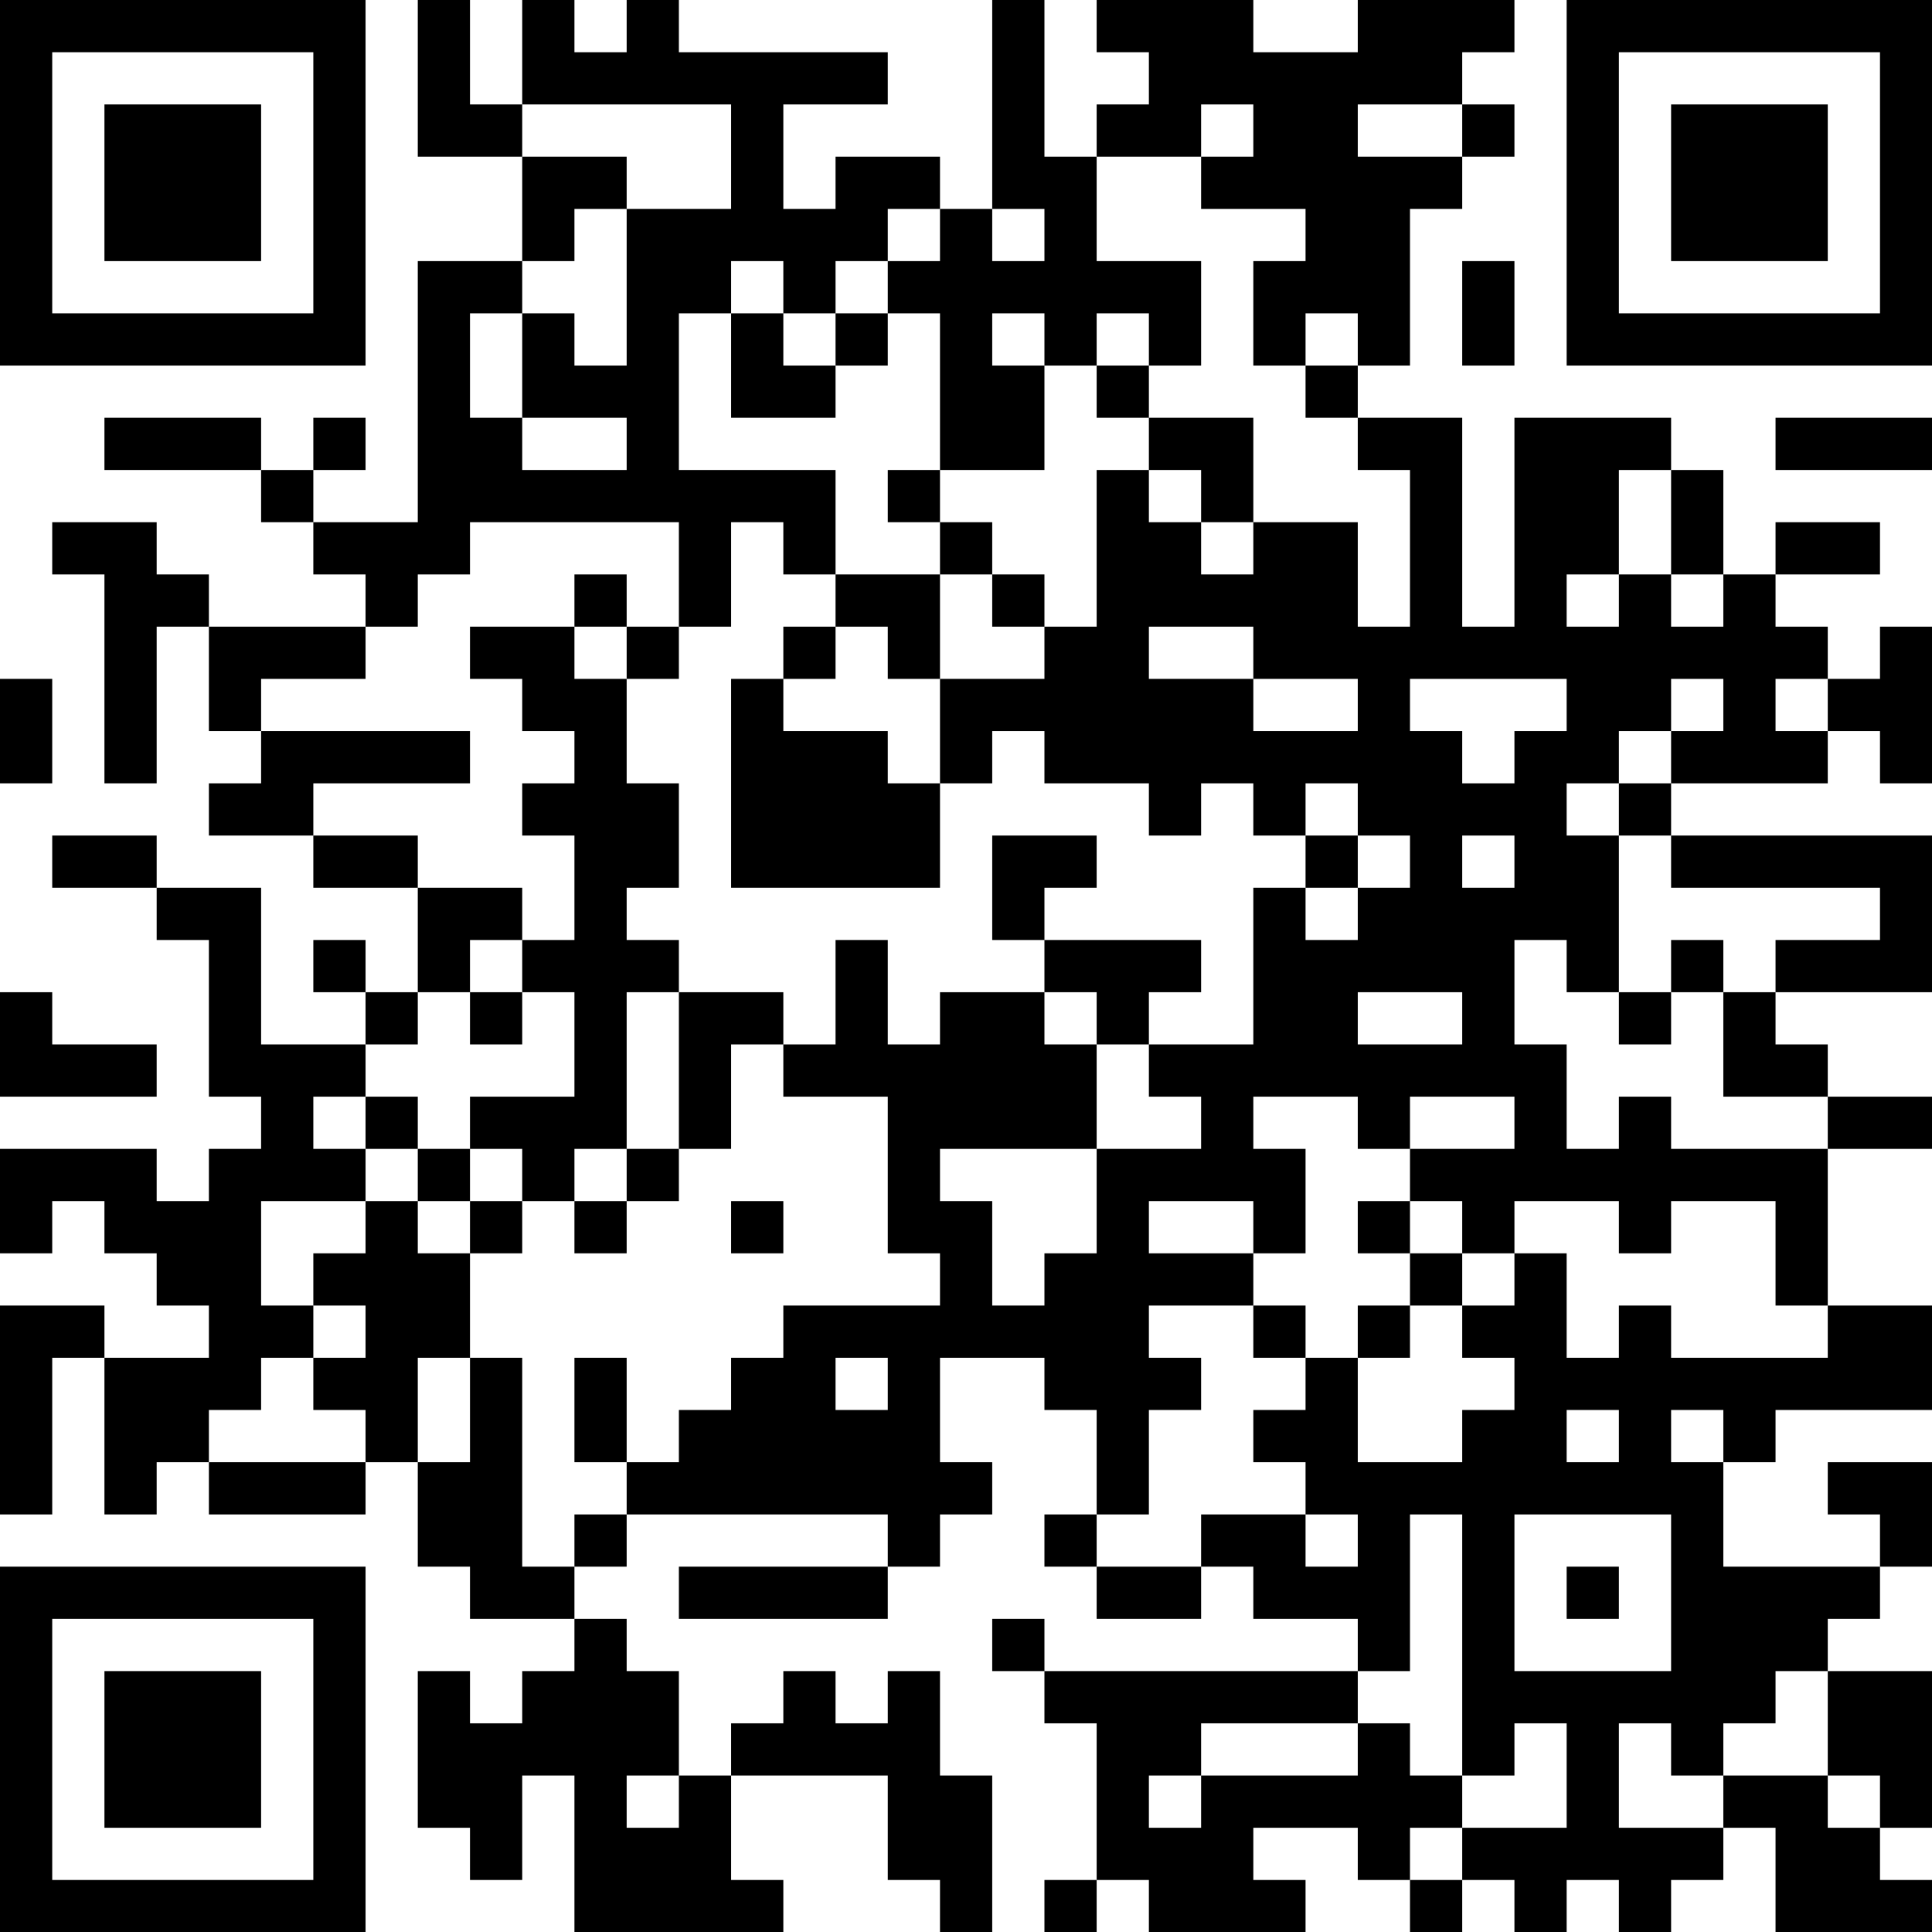 <?xml version="1.0" encoding="UTF-8"?>
<svg xmlns="http://www.w3.org/2000/svg" version="1.1" width="100" height="100" viewBox="0 0 100 100"><rect x="0" y="0" width="100" height="100" fill="#ffffff"/><g transform="scale(2.703)"><g transform="translate(0,0)"><path fill-rule="evenodd" d="M8 0L8 3L10 3L10 5L8 5L8 10L6 10L6 9L7 9L7 8L6 8L6 9L5 9L5 8L2 8L2 9L5 9L5 10L6 10L6 11L7 11L7 12L4 12L4 11L3 11L3 10L1 10L1 11L2 11L2 15L3 15L3 12L4 12L4 14L5 14L5 15L4 15L4 16L6 16L6 17L8 17L8 19L7 19L7 18L6 18L6 19L7 19L7 20L5 20L5 17L3 17L3 16L1 16L1 17L3 17L3 18L4 18L4 21L5 21L5 22L4 22L4 23L3 23L3 22L0 22L0 24L1 24L1 23L2 23L2 24L3 24L3 25L4 25L4 26L2 26L2 25L0 25L0 29L1 29L1 26L2 26L2 29L3 29L3 28L4 28L4 29L7 29L7 28L8 28L8 30L9 30L9 31L11 31L11 32L10 32L10 33L9 33L9 32L8 32L8 35L9 35L9 36L10 36L10 34L11 34L11 37L15 37L15 36L14 36L14 34L17 34L17 36L18 36L18 37L19 37L19 34L18 34L18 32L17 32L17 33L16 33L16 32L15 32L15 33L14 33L14 34L13 34L13 32L12 32L12 31L11 31L11 30L12 30L12 29L17 29L17 30L13 30L13 31L17 31L17 30L18 30L18 29L19 29L19 28L18 28L18 26L20 26L20 27L21 27L21 29L20 29L20 30L21 30L21 31L23 31L23 30L24 30L24 31L26 31L26 32L20 32L20 31L19 31L19 32L20 32L20 33L21 33L21 36L20 36L20 37L21 37L21 36L22 36L22 37L25 37L25 36L24 36L24 35L26 35L26 36L27 36L27 37L28 37L28 36L29 36L29 37L30 37L30 36L31 36L31 37L32 37L32 36L33 36L33 35L34 35L34 37L37 37L37 36L36 36L36 35L37 35L37 32L35 32L35 31L36 31L36 30L37 30L37 28L35 28L35 29L36 29L36 30L33 30L33 28L34 28L34 27L37 27L37 25L35 25L35 22L37 22L37 21L35 21L35 20L34 20L34 19L37 19L37 16L32 16L32 15L35 15L35 14L36 14L36 15L37 15L37 12L36 12L36 13L35 13L35 12L34 12L34 11L36 11L36 10L34 10L34 11L33 11L33 9L32 9L32 8L29 8L29 12L28 12L28 8L26 8L26 7L27 7L27 4L28 4L28 3L29 3L29 2L28 2L28 1L29 1L29 0L26 0L26 1L24 1L24 0L21 0L21 1L22 1L22 2L21 2L21 3L20 3L20 0L19 0L19 4L18 4L18 3L16 3L16 4L15 4L15 2L17 2L17 1L13 1L13 0L12 0L12 1L11 1L11 0L10 0L10 2L9 2L9 0ZM10 2L10 3L12 3L12 4L11 4L11 5L10 5L10 6L9 6L9 8L10 8L10 9L12 9L12 8L10 8L10 6L11 6L11 7L12 7L12 4L14 4L14 2ZM23 2L23 3L21 3L21 5L23 5L23 7L22 7L22 6L21 6L21 7L20 7L20 6L19 6L19 7L20 7L20 9L18 9L18 6L17 6L17 5L18 5L18 4L17 4L17 5L16 5L16 6L15 6L15 5L14 5L14 6L13 6L13 9L16 9L16 11L15 11L15 10L14 10L14 12L13 12L13 10L9 10L9 11L8 11L8 12L7 12L7 13L5 13L5 14L9 14L9 15L6 15L6 16L8 16L8 17L10 17L10 18L9 18L9 19L8 19L8 20L7 20L7 21L6 21L6 22L7 22L7 23L5 23L5 25L6 25L6 26L5 26L5 27L4 27L4 28L7 28L7 27L6 27L6 26L7 26L7 25L6 25L6 24L7 24L7 23L8 23L8 24L9 24L9 26L8 26L8 28L9 28L9 26L10 26L10 30L11 30L11 29L12 29L12 28L13 28L13 27L14 27L14 26L15 26L15 25L18 25L18 24L17 24L17 21L15 21L15 20L16 20L16 18L17 18L17 20L18 20L18 19L20 19L20 20L21 20L21 22L18 22L18 23L19 23L19 25L20 25L20 24L21 24L21 22L23 22L23 21L22 21L22 20L24 20L24 17L25 17L25 18L26 18L26 17L27 17L27 16L26 16L26 15L25 15L25 16L24 16L24 15L23 15L23 16L22 16L22 15L20 15L20 14L19 14L19 15L18 15L18 13L20 13L20 12L21 12L21 9L22 9L22 10L23 10L23 11L24 11L24 10L26 10L26 12L27 12L27 9L26 9L26 8L25 8L25 7L26 7L26 6L25 6L25 7L24 7L24 5L25 5L25 4L23 4L23 3L24 3L24 2ZM26 2L26 3L28 3L28 2ZM19 4L19 5L20 5L20 4ZM28 5L28 7L29 7L29 5ZM14 6L14 8L16 8L16 7L17 7L17 6L16 6L16 7L15 7L15 6ZM21 7L21 8L22 8L22 9L23 9L23 10L24 10L24 8L22 8L22 7ZM34 8L34 9L37 9L37 8ZM17 9L17 10L18 10L18 11L16 11L16 12L15 12L15 13L14 13L14 17L18 17L18 15L17 15L17 14L15 14L15 13L16 13L16 12L17 12L17 13L18 13L18 11L19 11L19 12L20 12L20 11L19 11L19 10L18 10L18 9ZM31 9L31 11L30 11L30 12L31 12L31 11L32 11L32 12L33 12L33 11L32 11L32 9ZM11 11L11 12L9 12L9 13L10 13L10 14L11 14L11 15L10 15L10 16L11 16L11 18L10 18L10 19L9 19L9 20L10 20L10 19L11 19L11 21L9 21L9 22L8 22L8 21L7 21L7 22L8 22L8 23L9 23L9 24L10 24L10 23L11 23L11 24L12 24L12 23L13 23L13 22L14 22L14 20L15 20L15 19L13 19L13 18L12 18L12 17L13 17L13 15L12 15L12 13L13 13L13 12L12 12L12 11ZM11 12L11 13L12 13L12 12ZM22 12L22 13L24 13L24 14L26 14L26 13L24 13L24 12ZM0 13L0 15L1 15L1 13ZM27 13L27 14L28 14L28 15L29 15L29 14L30 14L30 13ZM32 13L32 14L31 14L31 15L30 15L30 16L31 16L31 19L30 19L30 18L29 18L29 20L30 20L30 22L31 22L31 21L32 21L32 22L35 22L35 21L33 21L33 19L34 19L34 18L36 18L36 17L32 17L32 16L31 16L31 15L32 15L32 14L33 14L33 13ZM34 13L34 14L35 14L35 13ZM19 16L19 18L20 18L20 19L21 19L21 20L22 20L22 19L23 19L23 18L20 18L20 17L21 17L21 16ZM25 16L25 17L26 17L26 16ZM28 16L28 17L29 17L29 16ZM32 18L32 19L31 19L31 20L32 20L32 19L33 19L33 18ZM0 19L0 21L3 21L3 20L1 20L1 19ZM12 19L12 22L11 22L11 23L12 23L12 22L13 22L13 19ZM26 19L26 20L28 20L28 19ZM24 21L24 22L25 22L25 24L24 24L24 23L22 23L22 24L24 24L24 25L22 25L22 26L23 26L23 27L22 27L22 29L21 29L21 30L23 30L23 29L25 29L25 30L26 30L26 29L25 29L25 28L24 28L24 27L25 27L25 26L26 26L26 28L28 28L28 27L29 27L29 26L28 26L28 25L29 25L29 24L30 24L30 26L31 26L31 25L32 25L32 26L35 26L35 25L34 25L34 23L32 23L32 24L31 24L31 23L29 23L29 24L28 24L28 23L27 23L27 22L29 22L29 21L27 21L27 22L26 22L26 21ZM9 22L9 23L10 23L10 22ZM14 23L14 24L15 24L15 23ZM26 23L26 24L27 24L27 25L26 25L26 26L27 26L27 25L28 25L28 24L27 24L27 23ZM24 25L24 26L25 26L25 25ZM11 26L11 28L12 28L12 26ZM16 26L16 27L17 27L17 26ZM30 27L30 28L31 28L31 27ZM32 27L32 28L33 28L33 27ZM27 29L27 32L26 32L26 33L23 33L23 34L22 34L22 35L23 35L23 34L26 34L26 33L27 33L27 34L28 34L28 35L27 35L27 36L28 36L28 35L30 35L30 33L29 33L29 34L28 34L28 29ZM29 29L29 32L32 32L32 29ZM30 30L30 31L31 31L31 30ZM34 32L34 33L33 33L33 34L32 34L32 33L31 33L31 35L33 35L33 34L35 34L35 35L36 35L36 34L35 34L35 32ZM12 34L12 35L13 35L13 34ZM0 0L0 7L7 7L7 0ZM1 1L1 6L6 6L6 1ZM2 2L2 5L5 5L5 2ZM30 0L30 7L37 7L37 0ZM31 1L31 6L36 6L36 1ZM32 2L32 5L35 5L35 2ZM0 30L0 37L7 37L7 30ZM1 31L1 36L6 36L6 31ZM2 32L2 35L5 35L5 32Z" fill="#000000"/></g></g></svg>
